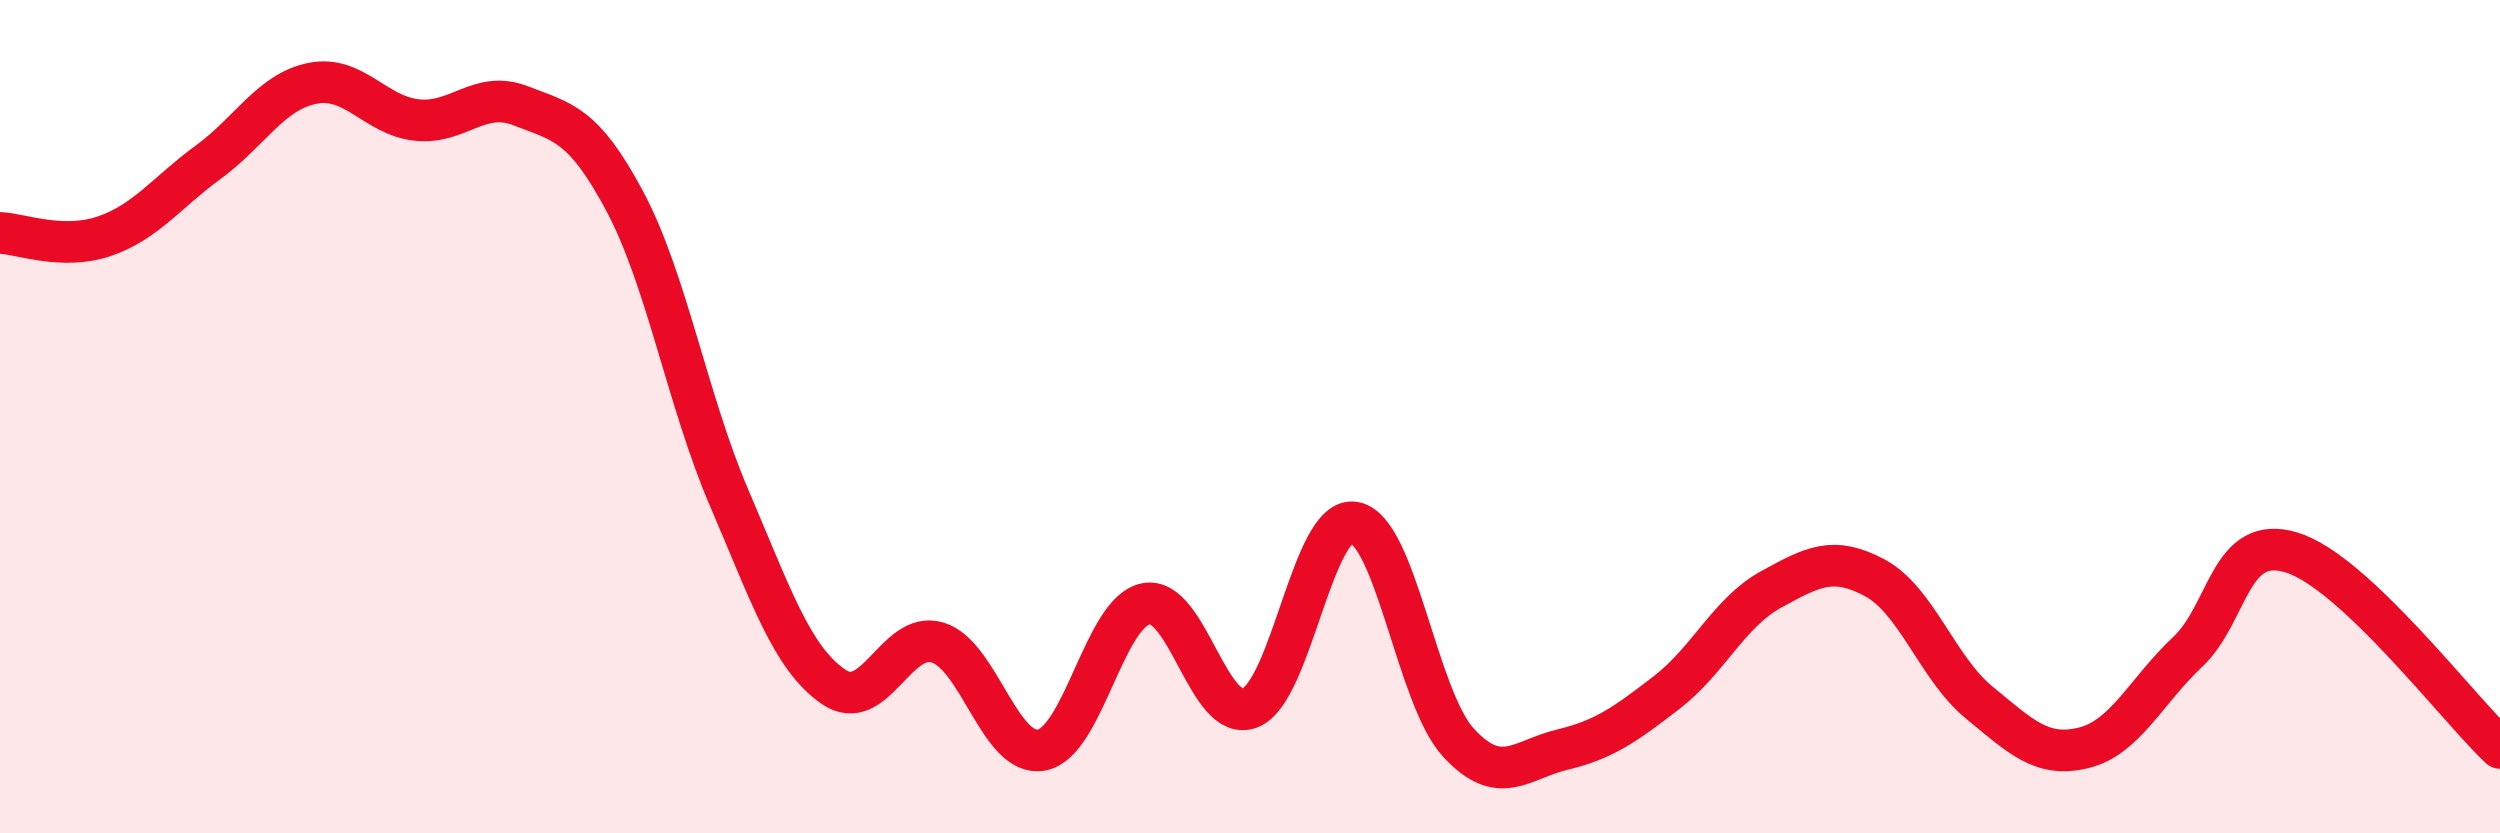 
    <svg width="60" height="20" viewBox="0 0 60 20" xmlns="http://www.w3.org/2000/svg">
      <path
        d="M 0,5.59 C 0.5,5.61 1.5,6.01 2.5,5.67 C 3.5,5.33 4,4.62 5,3.89 C 6,3.16 6.5,2.2 7.5,2 C 8.5,1.8 9,2.77 10,2.88 C 11,2.99 11.5,2.15 12.5,2.54 C 13.5,2.93 14,2.96 15,4.84 C 16,6.72 16.5,9.62 17.5,11.95 C 18.5,14.28 19,15.79 20,16.48 C 21,17.17 21.5,15.12 22.5,15.42 C 23.5,15.72 24,18.19 25,18 C 26,17.81 26.5,14.69 27.5,14.49 C 28.5,14.29 29,17.38 30,16.99 C 31,16.6 31.5,12.37 32.5,12.54 C 33.5,12.71 34,16.73 35,17.82 C 36,18.91 36.5,18.23 37.5,17.99 C 38.5,17.75 39,17.39 40,16.62 C 41,15.85 41.5,14.7 42.5,14.15 C 43.5,13.6 44,13.33 45,13.87 C 46,14.41 46.5,16.04 47.5,16.86 C 48.5,17.68 49,18.19 50,17.95 C 51,17.71 51.5,16.59 52.5,15.65 C 53.5,14.71 53.5,12.8 55,13.26 C 56.5,13.72 59,17.01 60,17.95L60 20L0 20Z"
        fill="#EB0A25"
        opacity="0.1"
        stroke-linecap="round"
        stroke-linejoin="round"
      />
      <path
        d="M 0,5.59 C 0.5,5.61 1.5,6.01 2.5,5.67 C 3.5,5.33 4,4.62 5,3.89 C 6,3.16 6.5,2.2 7.5,2 C 8.5,1.8 9,2.77 10,2.88 C 11,2.99 11.5,2.15 12.5,2.54 C 13.5,2.93 14,2.96 15,4.84 C 16,6.72 16.5,9.62 17.5,11.95 C 18.5,14.28 19,15.79 20,16.48 C 21,17.17 21.5,15.12 22.5,15.42 C 23.5,15.72 24,18.19 25,18 C 26,17.81 26.5,14.69 27.5,14.49 C 28.5,14.29 29,17.38 30,16.99 C 31,16.6 31.5,12.37 32.5,12.54 C 33.5,12.71 34,16.73 35,17.82 C 36,18.91 36.5,18.23 37.5,17.99 C 38.5,17.75 39,17.39 40,16.62 C 41,15.85 41.5,14.7 42.5,14.15 C 43.5,13.6 44,13.33 45,13.87 C 46,14.41 46.5,16.04 47.5,16.86 C 48.5,17.68 49,18.19 50,17.95 C 51,17.71 51.5,16.59 52.5,15.65 C 53.5,14.71 53.5,12.8 55,13.26 C 56.5,13.72 59,17.01 60,17.95"
        stroke="#EB0A25"
        stroke-width="1"
        fill="none"
        stroke-linecap="round"
        stroke-linejoin="round"
      />
    </svg>
  